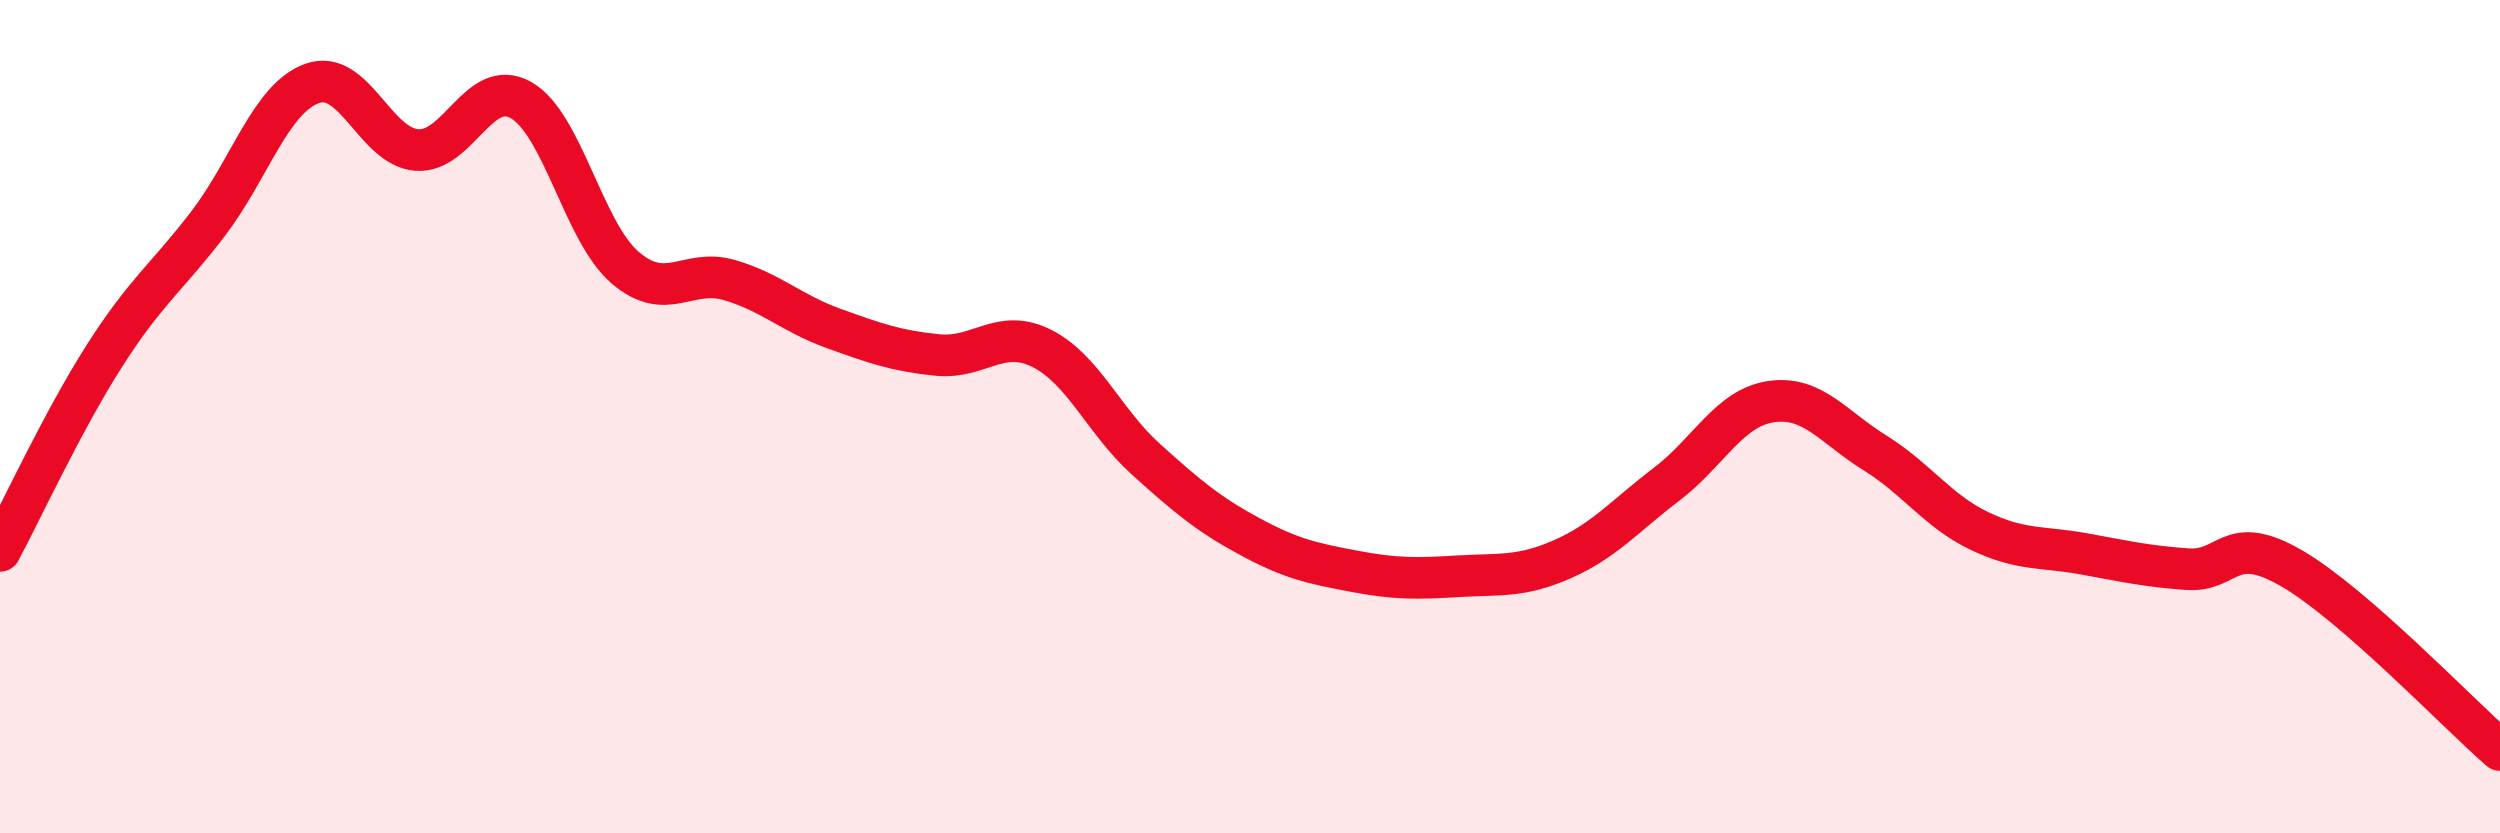 
    <svg width="60" height="20" viewBox="0 0 60 20" xmlns="http://www.w3.org/2000/svg">
      <path
        d="M 0,13.22 C 0.5,12.29 1.5,10.12 2.5,8.55 C 3.5,6.98 4,6.67 5,5.36 C 6,4.05 6.5,2.35 7.5,2 C 8.5,1.65 9,3.52 10,3.6 C 11,3.68 11.5,1.84 12.5,2.4 C 13.5,2.96 14,5.56 15,6.42 C 16,7.28 16.5,6.43 17.5,6.72 C 18.5,7.01 19,7.52 20,7.88 C 21,8.24 21.5,8.42 22.5,8.52 C 23.5,8.62 24,7.86 25,8.36 C 26,8.86 26.5,10.12 27.5,11.02 C 28.5,11.92 29,12.34 30,12.88 C 31,13.42 31.5,13.52 32.5,13.71 C 33.5,13.9 34,13.89 35,13.83 C 36,13.77 36.5,13.86 37.5,13.42 C 38.5,12.98 39,12.38 40,11.62 C 41,10.86 41.5,9.79 42.5,9.64 C 43.5,9.49 44,10.25 45,10.87 C 46,11.49 46.5,12.26 47.5,12.74 C 48.5,13.22 49,13.11 50,13.29 C 51,13.47 51.5,13.59 52.5,13.66 C 53.5,13.73 53.5,12.77 55,13.64 C 56.5,14.51 59,17.13 60,18L60 20L0 20Z"
        fill="#EB0A25"
        opacity="0.1"
        stroke-linecap="round"
        stroke-linejoin="round"
      />
      <path
        d="M 0,13.22 C 0.5,12.29 1.5,10.12 2.5,8.55 C 3.5,6.98 4,6.67 5,5.36 C 6,4.05 6.5,2.35 7.5,2 C 8.5,1.65 9,3.52 10,3.6 C 11,3.68 11.5,1.84 12.5,2.4 C 13.5,2.96 14,5.56 15,6.42 C 16,7.28 16.5,6.43 17.5,6.72 C 18.5,7.01 19,7.52 20,7.88 C 21,8.24 21.5,8.42 22.5,8.52 C 23.5,8.62 24,7.86 25,8.36 C 26,8.86 26.5,10.12 27.5,11.02 C 28.5,11.92 29,12.34 30,12.88 C 31,13.42 31.5,13.52 32.5,13.71 C 33.5,13.9 34,13.89 35,13.83 C 36,13.77 36.5,13.86 37.5,13.42 C 38.5,12.98 39,12.38 40,11.62 C 41,10.86 41.5,9.79 42.5,9.64 C 43.5,9.49 44,10.25 45,10.87 C 46,11.49 46.5,12.26 47.5,12.74 C 48.5,13.22 49,13.11 50,13.29 C 51,13.47 51.5,13.59 52.5,13.66 C 53.5,13.73 53.5,12.77 55,13.64 C 56.5,14.51 59,17.13 60,18"
        stroke="#EB0A25"
        stroke-width="1"
        fill="none"
        stroke-linecap="round"
        stroke-linejoin="round"
      />
    </svg>
  